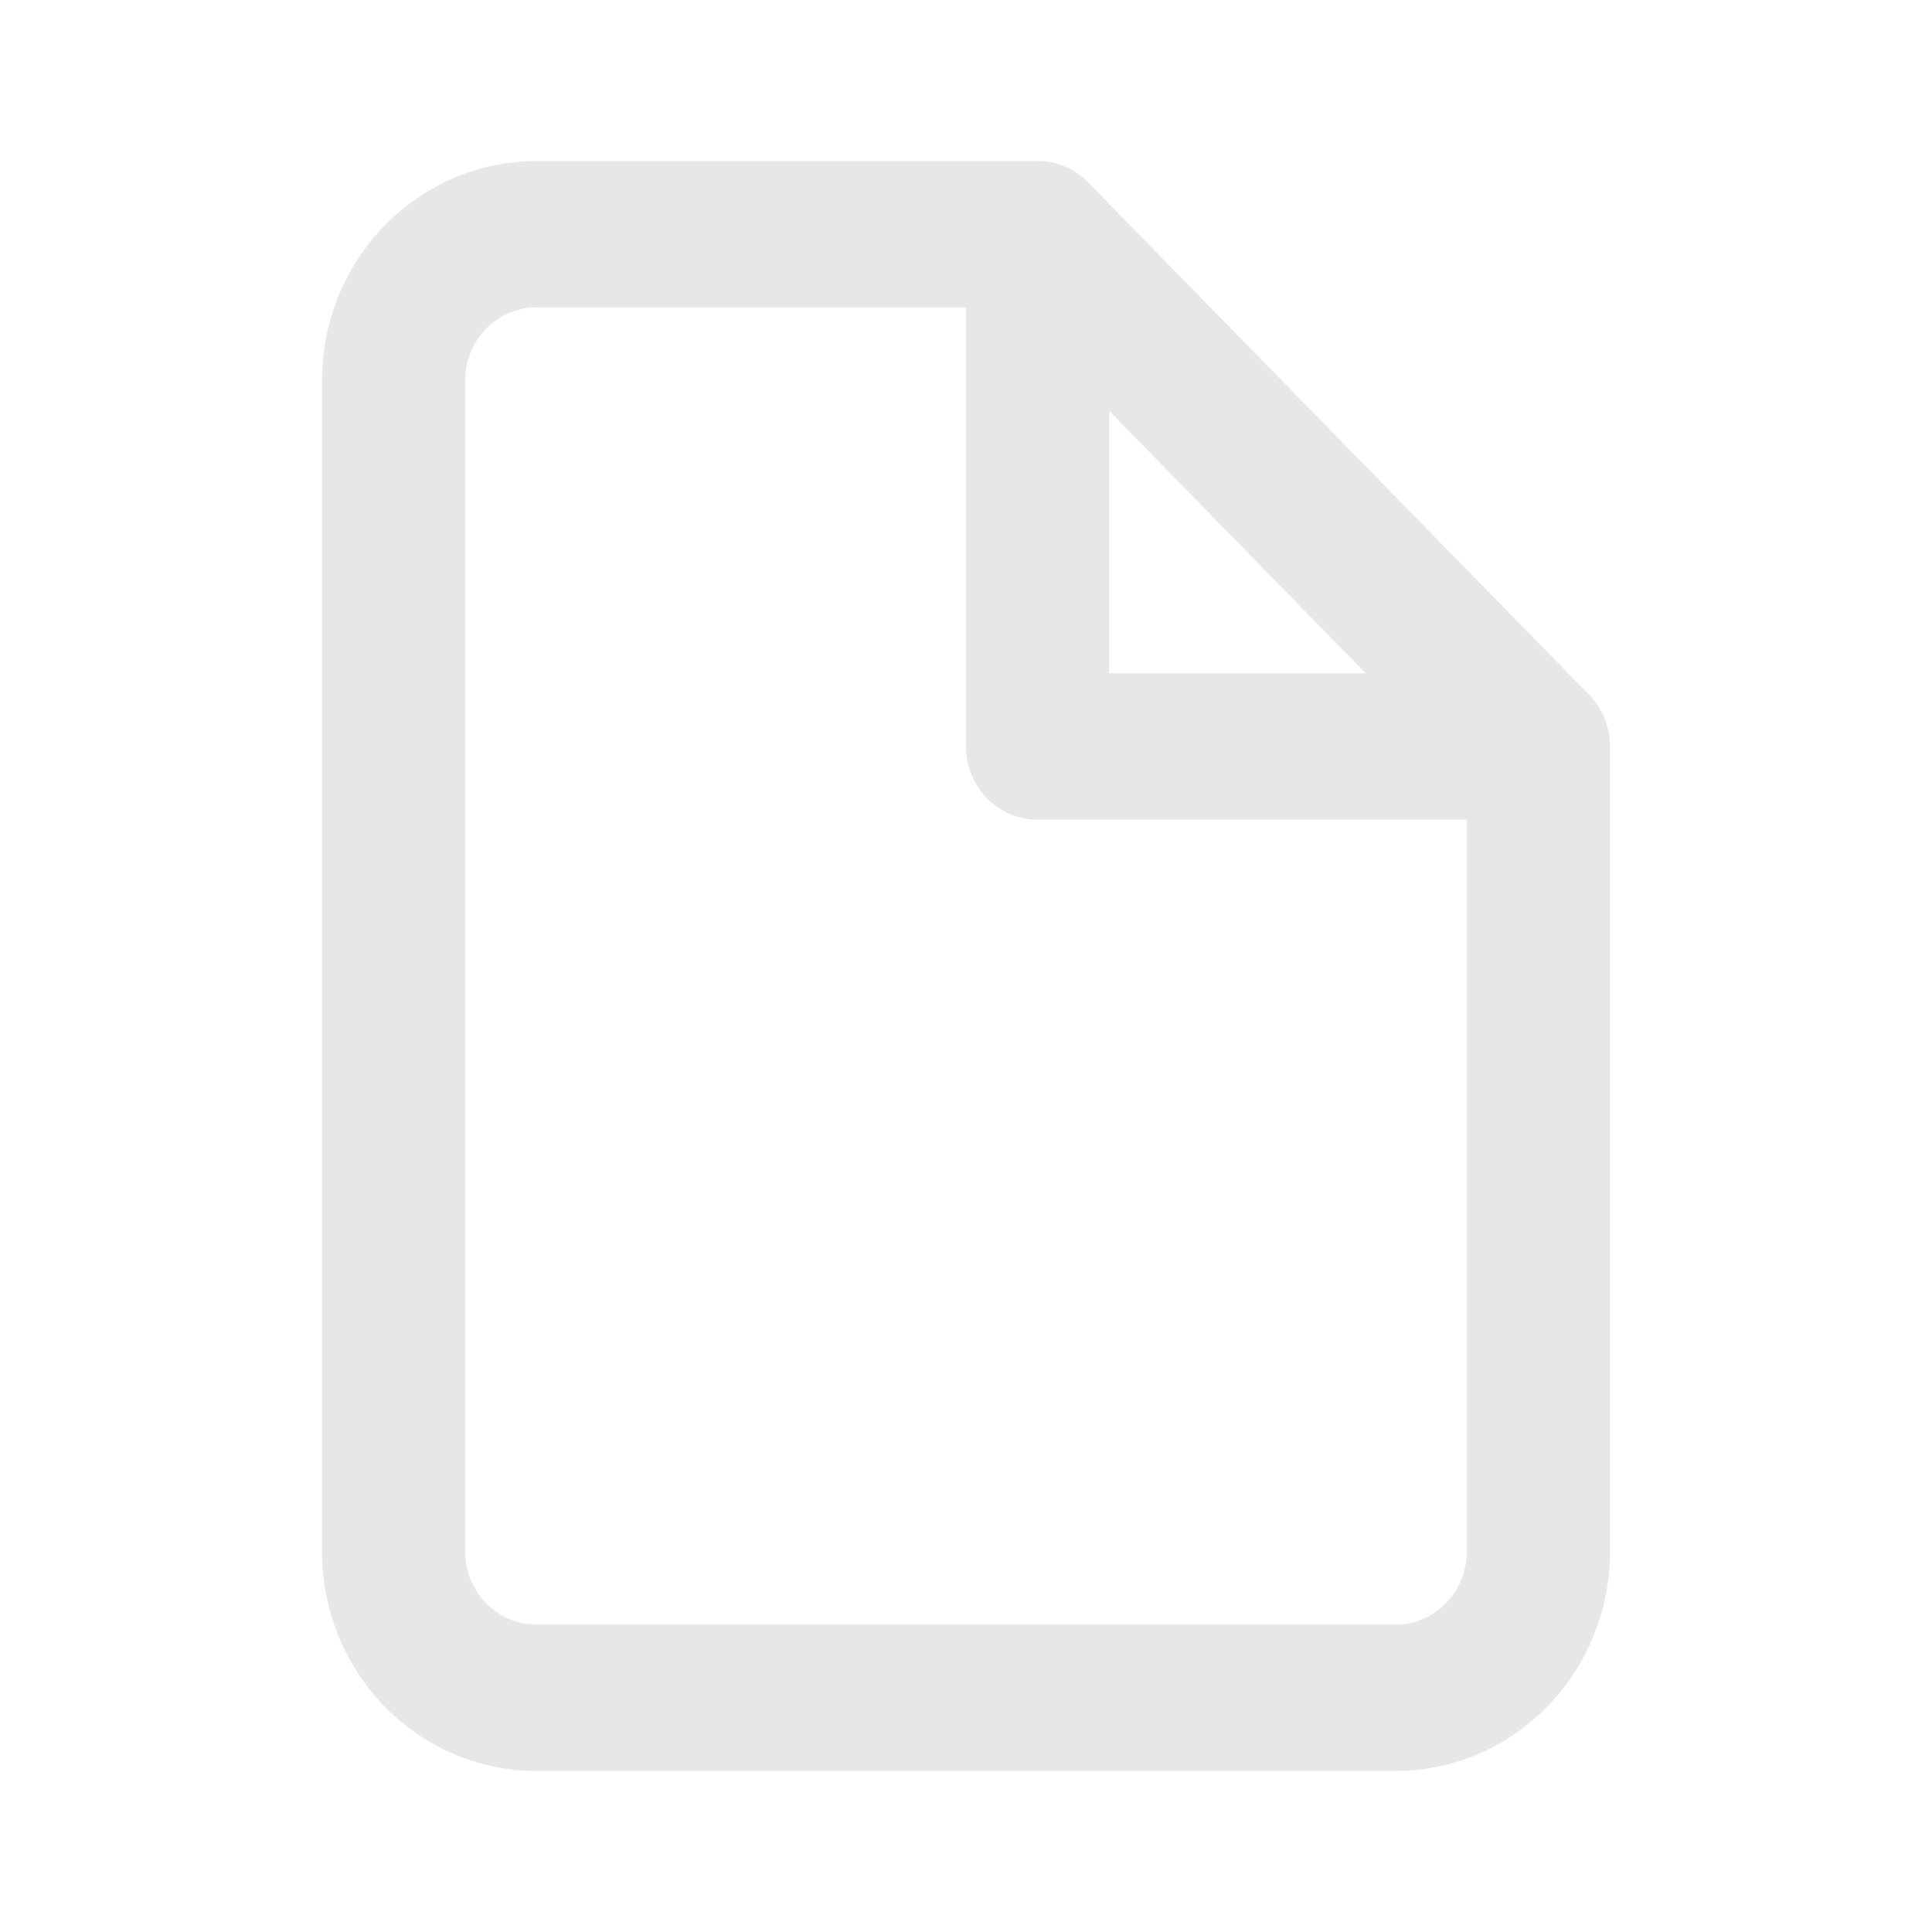 <?xml version="1.0" encoding="UTF-8"?>
<svg width="24px" height="24px" viewBox="0 0 24 24" version="1.1" xmlns="http://www.w3.org/2000/svg"
     xmlns:xlink="http://www.w3.org/1999/xlink">
    <!-- Generator: Sketch 52.4 (67378) - http://www.bohemiancoding.com/sketch -->
    <title>pageSingle</title>
    <desc>Created with Sketch.</desc>
    <g id="pageSingle" stroke="none" stroke-width="1" fill="none" fill-rule="evenodd">
        <path d="M13.778,8.364 L19.111,8.364 C19.602,8.364 20,8.771 20,9.273 C20,9.775 19.602,10.182 19.111,10.182 L12.889,10.182 C12.398,10.182 12,9.775 12,9.273 L12,2.909 C12,2.407 12.398,2 12.889,2 C13.38,2 13.778,2.407 13.778,2.909 L13.778,8.364 Z M12.889,2 C13.125,2 13.351,2.096 13.517,2.266 L19.74,8.63 C19.906,8.8 20,9.032 20,9.273 L20,19.273 C20,20.779 18.806,22 17.333,22 L6.667,22 C5.194,22 4,20.779 4,19.273 L4,4.727 C4,3.221 5.194,2 6.667,2 L12.889,2 Z M12.521,3.818 L6.667,3.818 C6.176,3.818 5.778,4.225 5.778,4.727 L5.778,19.273 C5.778,19.775 6.176,20.182 6.667,20.182 L17.333,20.182 C17.824,20.182 18.222,19.775 18.222,19.273 L18.222,9.649 L12.521,3.818 Z"
              id="Path" fill="#E7E7E7" fill-rule="nonzero"></path>
    </g>
</svg>
